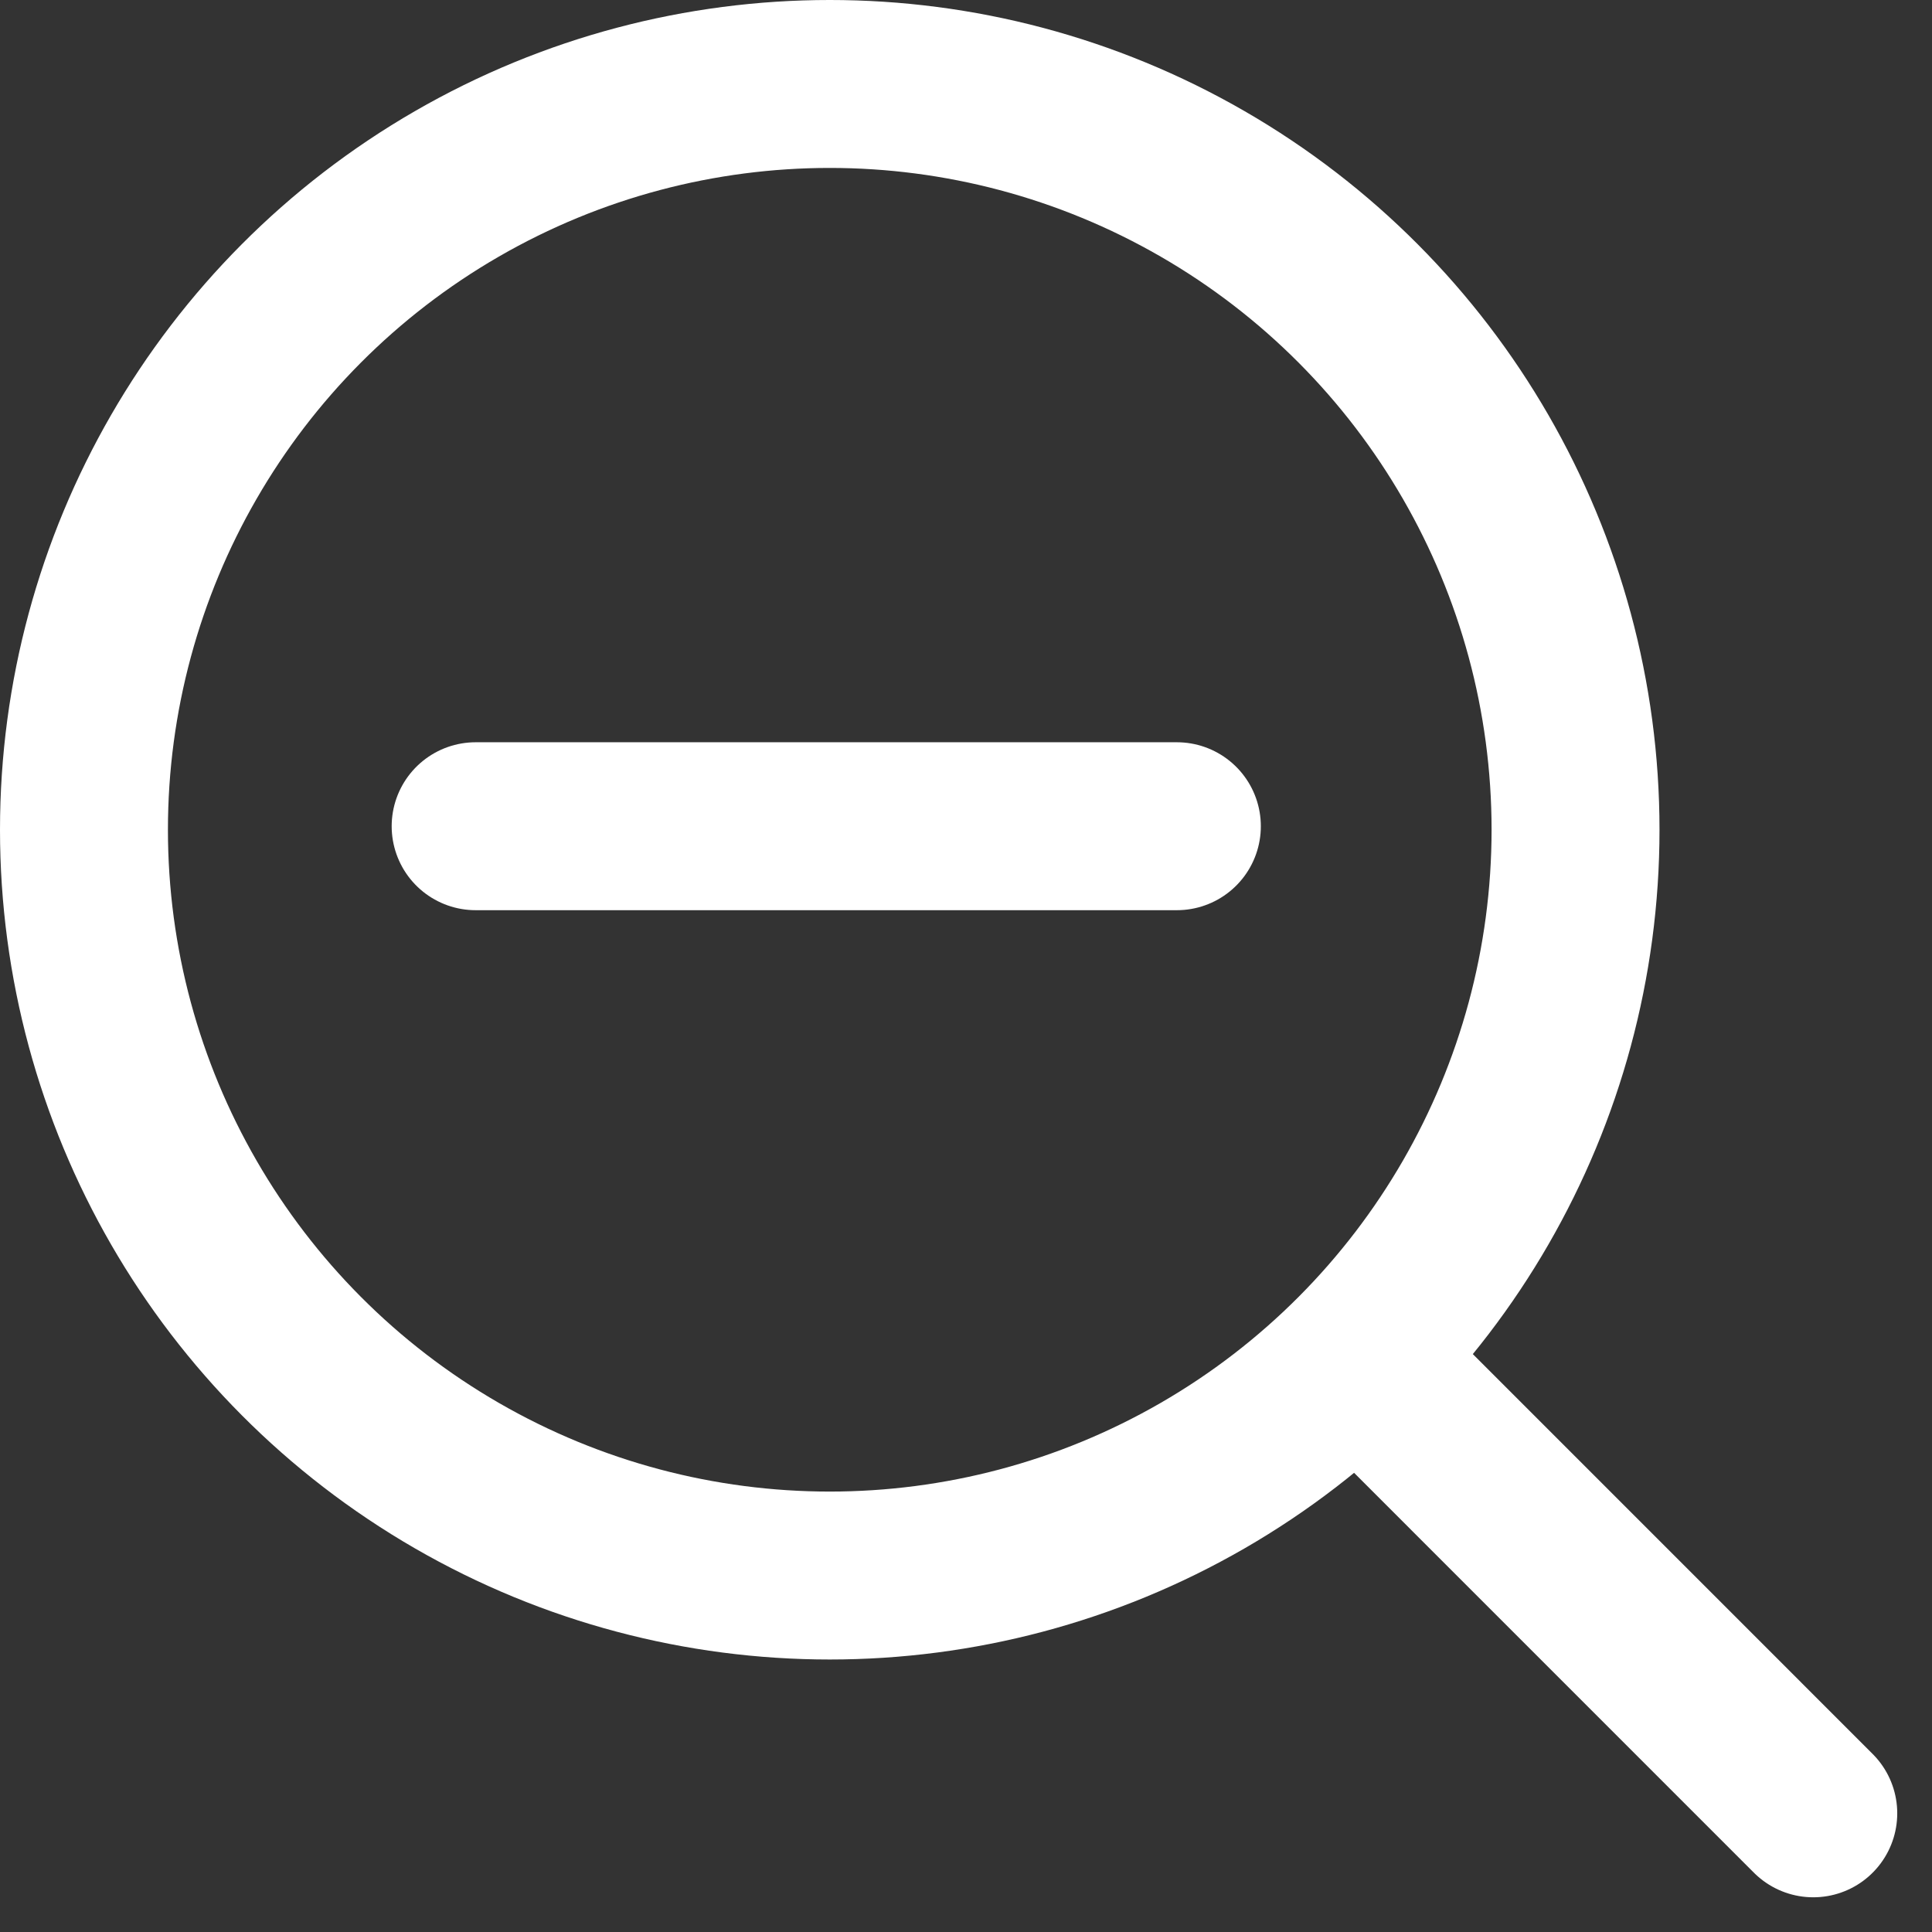 <svg id="グループ_417" data-name="グループ 417" xmlns="http://www.w3.org/2000/svg" width="34.514" height="34.515" viewBox="0 0 34.514 34.515">
  <rect x="0" y="0" width="34.514" height="34.515" fill="#333333" stroke="none"/>
  <g id="グループ_402" data-name="グループ 402" transform="translate(0 0)">
    <g id="楕円形_23" data-name="楕円形 23" fill="none" stroke="#fff" stroke-width="3">
      <ellipse cx="14.823" cy="14.823" rx="14.823" ry="14.823" stroke="none"/>
      <ellipse cx="14.823" cy="14.823" rx="13.323" ry="13.323" fill="none"/>
    </g>
    <line id="線_18" data-name="線 18" x2="7.434" y2="7.435" transform="translate(24.959 24.959)" fill="none" stroke="#fff" stroke-linecap="round" stroke-width="3"/>
  </g>
  <g id="グループ_403" data-name="グループ 403" transform="translate(8.497 14.76)">
    <line id="線_20" data-name="線 20" x2="12.527" fill="none" stroke="#fff" stroke-linecap="round" stroke-width="3"/>
  </g>
</svg>
